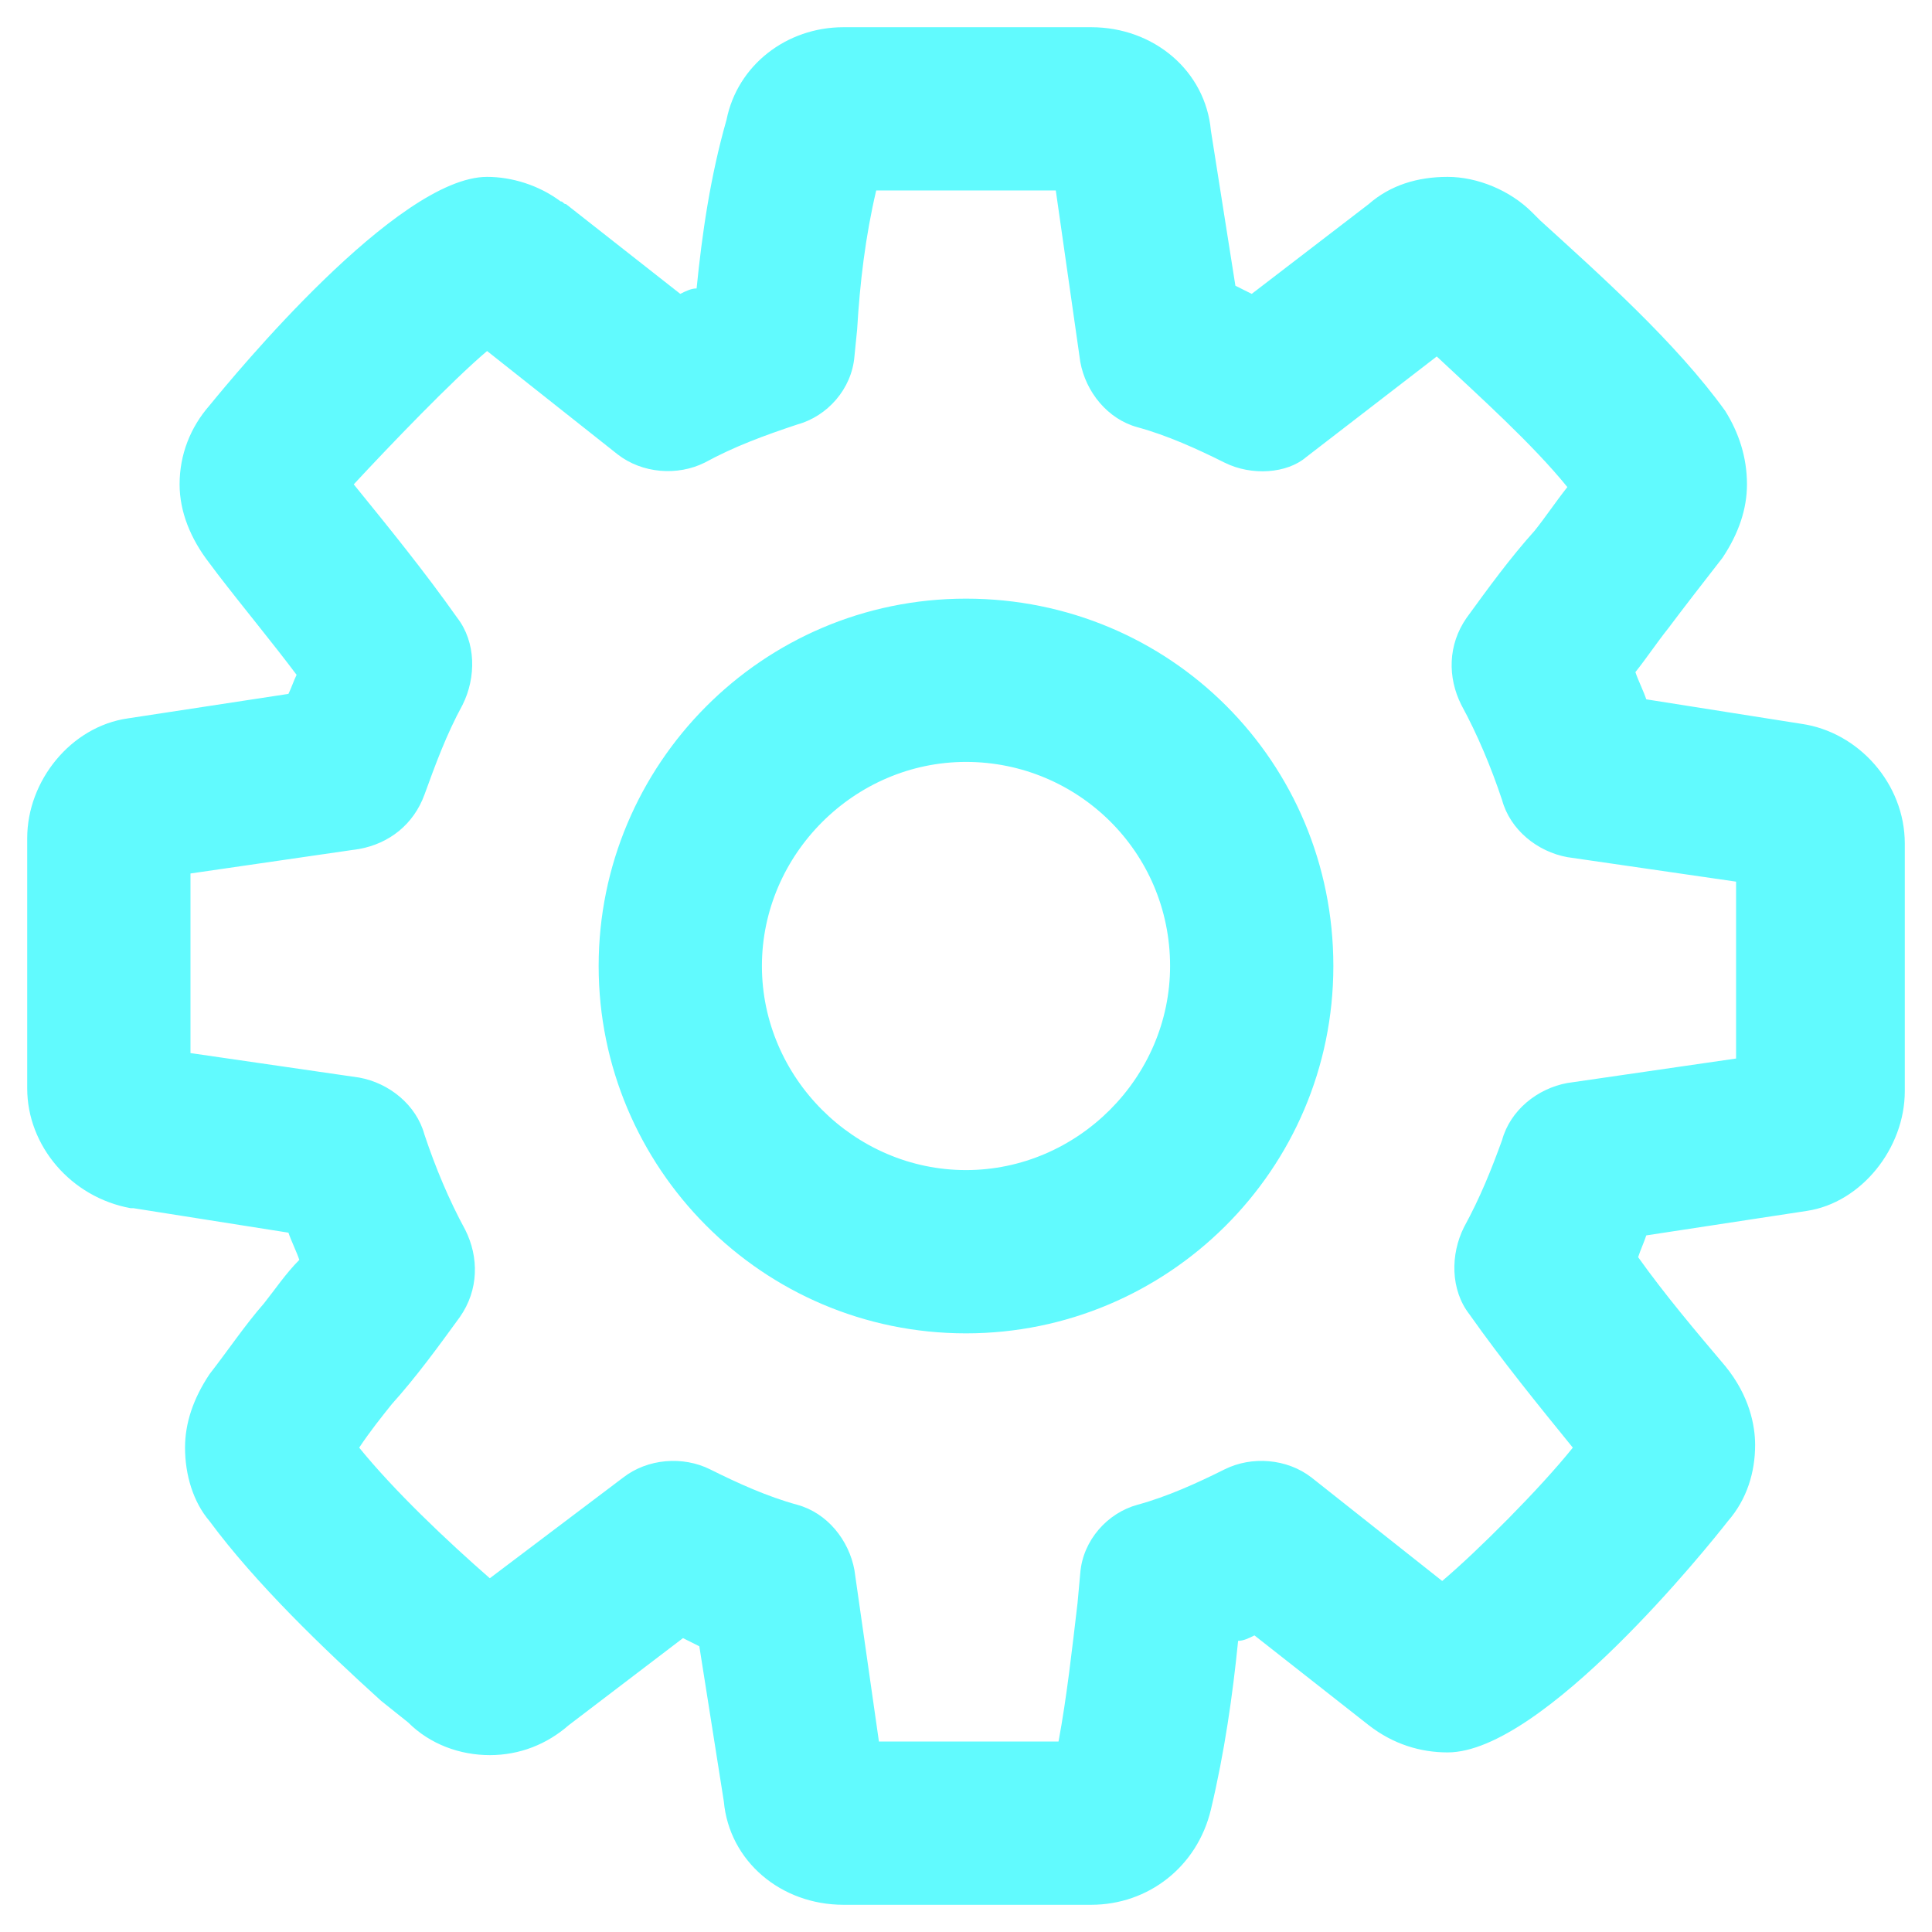 <?xml version="1.0" encoding="utf-8"?>
<!-- Generator: Adobe Illustrator 26.3.1, SVG Export Plug-In . SVG Version: 6.00 Build 0)  -->
<svg version="1.1" id="Capa_1" xmlns="http://www.w3.org/2000/svg" xmlns:xlink="http://www.w3.org/1999/xlink" x="0px" y="0px"
	 viewBox="0 0 71 71" style="enable-background:new 0 0 71 71;" xml:space="preserve">
<style type="text/css">
	.st0{fill:#61FAFE;}
</style>
<g>
	<path class="st0" d="M40.1,70H31c-2.3,0-4.2-1.6-4.4-3.8l-0.9-5.7c-0.2-0.1-0.4-0.2-0.6-0.3l-4.2,3.2c-0.8,0.7-1.8,1.1-2.9,1.1
		c-1.1,0-2.2-0.4-3-1.2L14,62.5c-2.1-1.9-4.6-4.3-6.3-6.6c-0.6-0.7-0.9-1.7-0.9-2.7c0-0.9,0.3-1.8,0.9-2.7c0.7-0.9,1.3-1.8,2-2.6
		c0.4-0.5,0.8-1.1,1.3-1.6c-0.1-0.3-0.3-0.7-0.4-1l-5.7-0.9c0,0-0.1,0-0.1,0C2.6,44,1,42.1,1,40v-8.6C1,31.2,1,31,1,30.8
		c0-2.1,1.6-4.1,3.7-4.4l5.9-0.9c0.1-0.2,0.2-0.5,0.3-0.7c-0.9-1.2-1.9-2.4-2.9-3.7l-0.3-0.4c-0.7-0.9-1.1-1.9-1.1-2.9
		c0-1.1,0.4-2.1,1.1-2.9c0.9-1.1,6.9-8.4,10.2-8.4c0.9,0,1.9,0.3,2.7,0.9c0.1,0,0.1,0.1,0.2,0.1l4.2,3.3c0.2-0.1,0.4-0.2,0.6-0.2
		c0.2-2,0.5-4.1,1.1-6.2C27.1,2.4,28.9,1,31,1h9.1c2.3,0,4.2,1.6,4.4,3.8l0.9,5.7c0.2,0.1,0.4,0.2,0.6,0.3l4.3-3.3
		c0.8-0.7,1.8-1,2.9-1c1.1,0,2.3,0.5,3.1,1.3l0.3,0.3c2.2,2,5,4.5,6.8,7c0.5,0.8,0.8,1.7,0.8,2.7c0,0.9-0.3,1.8-0.9,2.7
		c-0.7,0.9-1.4,1.8-2,2.6c-0.4,0.5-0.8,1.1-1.2,1.6c0.1,0.3,0.3,0.7,0.4,1l5.7,0.9c2.1,0.3,3.8,2.2,3.8,4.4v9.1
		c0,2.1-1.6,4.1-3.6,4.4l-5.9,0.9c-0.1,0.3-0.2,0.5-0.3,0.8c1,1.4,2.1,2.7,3.2,4c0.9,1.1,1.1,2.2,1.1,2.9c0,1-0.3,2-1,2.8l0,0
		c-0.7,0.9-6.8,8.5-10.3,8.5c-1,0-2-0.3-2.9-1l-4.2-3.3c-0.2,0.1-0.4,0.2-0.6,0.2c-0.2,2-0.5,4.1-1,6.2C44,68.6,42.2,70,40.1,70z
		 M38.7,65.1C38.7,65.1,38.7,65.1,38.7,65.1C38.7,65.1,38.7,65.1,38.7,65.1z M32.3,64h6.6c0.3-1.6,0.5-3.4,0.7-5.1l0.1-1.1
		c0.1-1.2,1-2.2,2.1-2.5c1.1-0.3,2.2-0.8,3.2-1.3c1-0.5,2.3-0.4,3.2,0.3l4.8,3.8c1.3-1.1,3.6-3.4,4.8-4.9c-1.3-1.6-2.6-3.2-3.8-4.9
		c-0.7-0.9-0.7-2.2-0.2-3.2c0.6-1.1,1-2.1,1.4-3.2c0.3-1.1,1.3-1.9,2.4-2.1l6.2-0.9v-6.5l-6.2-0.9c-1.1-0.2-2.1-1-2.4-2.1
		c-0.4-1.2-0.9-2.4-1.5-3.5c-0.5-1-0.5-2.2,0.2-3.2c0.8-1.1,1.6-2.2,2.5-3.2c0.4-0.5,0.8-1.1,1.2-1.6c-1.3-1.6-3.2-3.3-4.8-4.8
		l-4.8,3.7C47.3,17.4,46,17.5,45,17c-1-0.5-2.1-1-3.2-1.3c-1.1-0.3-1.9-1.3-2.1-2.4L38.8,7h-6.6c-0.4,1.7-0.6,3.4-0.7,5.1l-0.1,1
		c-0.1,1.2-1,2.2-2.1,2.5C28.1,16,27,16.4,25.9,17c-1,0.5-2.3,0.4-3.2-0.3l-4.8-3.8c-1.3,1.1-3.6,3.5-4.9,4.9
		c1.3,1.6,2.6,3.2,3.8,4.9c0.7,0.9,0.7,2.2,0.2,3.2c-0.6,1.1-1,2.2-1.4,3.3c-0.4,1.1-1.3,1.8-2.4,2L7,32.1v6.6l6.2,0.9
		c1.1,0.2,2.1,1,2.4,2.1c0.4,1.2,0.9,2.4,1.5,3.5c0.5,1,0.5,2.2-0.2,3.2c-0.8,1.1-1.6,2.2-2.5,3.2c-0.4,0.5-0.8,1-1.2,1.6
		c1.3,1.6,3.2,3.4,4.8,4.8l4.9-3.7c0.9-0.7,2.2-0.8,3.2-0.3c1,0.5,2.1,1,3.2,1.3c1.1,0.3,1.9,1.3,2.1,2.4L32.3,64z M12.3,52.1
		C12.3,52.1,12.3,52.1,12.3,52.1C12.3,52.1,12.3,52.1,12.3,52.1z M58.5,18.6C58.5,18.6,58.5,18.6,58.5,18.6
		C58.5,18.6,58.5,18.6,58.5,18.6z M12.3,16.9L12.3,16.9C12.3,16.9,12.3,16.9,12.3,16.9z M18.7,12.3L18.7,12.3z M52,12
		C52,12,52,12,52,12C52,12,52,12,52,12z M32.4,5.9C32.4,5.9,32.4,5.9,32.4,5.9C32.4,5.9,32.4,5.9,32.4,5.9z M35.5,49
		C28,49,22,42.9,22,35.5S28,22,35.5,22S49,28,49,35.5S42.9,49,35.5,49z M35.5,28c-4.1,0-7.5,3.4-7.5,7.5c0,4.1,3.4,7.5,7.5,7.5
		c4.1,0,7.5-3.4,7.5-7.5C43,31.3,39.6,28,35.5,28z"/>
</g>
</svg>
